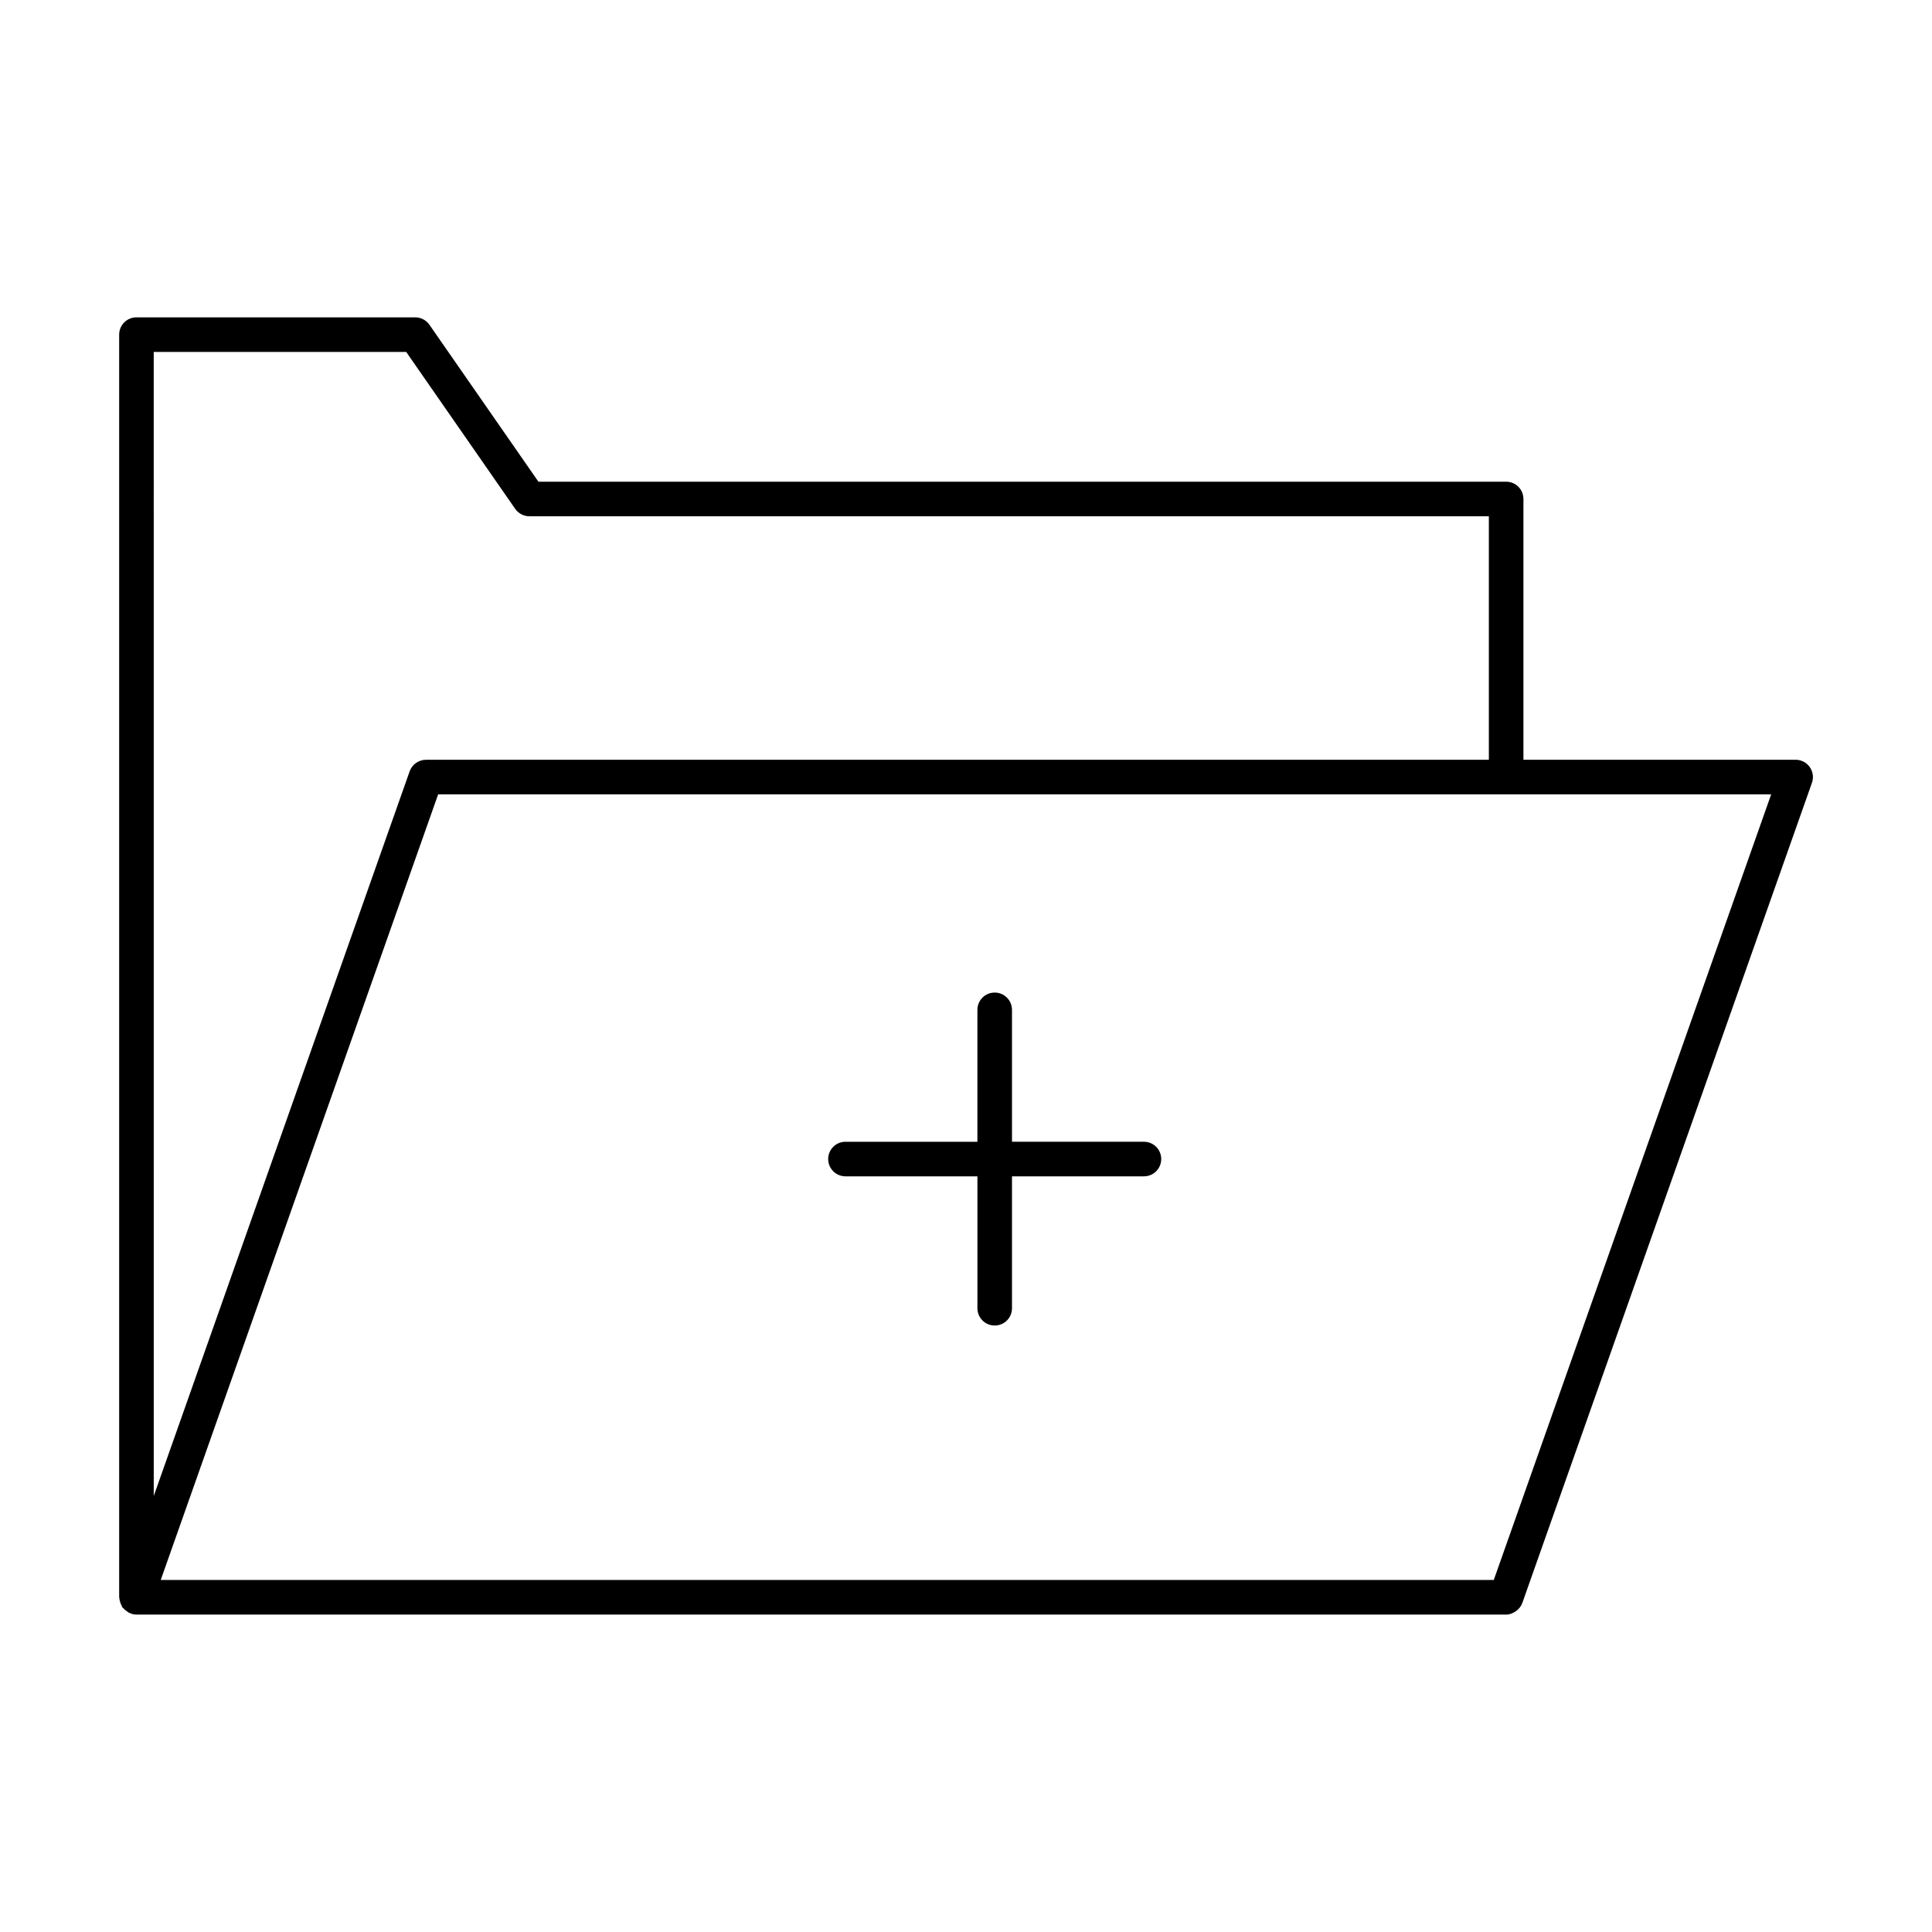 <?xml version="1.0" encoding="UTF-8"?>
<!-- Uploaded to: ICON Repo, www.svgrepo.com, Generator: ICON Repo Mixer Tools -->
<svg fill="#000000" width="800px" height="800px" version="1.1" viewBox="144 144 512 512" xmlns="http://www.w3.org/2000/svg">
 <g>
  <path d="m543.14 271.66h-256.45l-28.887-41.59c-0.855-1.234-2.262-1.969-3.762-1.969h-73.879c-2.531 0-4.582 2.047-4.582 4.582v334.62c0 0.082 0.043 0.148 0.047 0.227 0.02 0.336 0.102 0.641 0.195 0.965 0.098 0.355 0.219 0.688 0.395 1.004 0.074 0.137 0.078 0.297 0.168 0.426 0.074 0.105 0.203 0.152 0.285 0.25 0.297 0.359 0.648 0.648 1.039 0.902 0.156 0.098 0.281 0.223 0.449 0.301 0.609 0.301 1.273 0.508 2 0.508h362.98c0.934 0 1.75-0.348 2.473-0.824 0.078-0.051 0.145-0.09 0.219-0.148 0.719-0.535 1.281-1.234 1.586-2.098 0.004-0.008 0.012-0.012 0.016-0.02l76.754-217.35c0.492-1.395 0.277-2.953-0.582-4.168-0.859-1.207-2.254-1.934-3.738-1.934h-72.141v-69.113c-0.004-2.531-2.051-4.578-4.582-4.578zm-358.4-34.398h66.902l28.887 41.586c0.855 1.234 2.262 1.969 3.762 1.969h254.27v64.531l-281.68 0.004c-1.941 0-3.672 1.227-4.32 3.059l-67.816 192.04zm428.64 117.25-73.512 208.19h-353.27l73.516-208.19z"/>
  <path d="m368.06 455.74h34.965v34.957c0 2.531 2.047 4.582 4.582 4.582 2.531 0 4.582-2.047 4.582-4.582v-34.957h34.965c2.531 0 4.582-2.047 4.582-4.582 0-2.531-2.047-4.582-4.582-4.582h-34.965l-0.004-34.953c0-2.531-2.047-4.582-4.582-4.582-2.531 0-4.582 2.047-4.582 4.582v34.957h-34.965c-2.531 0-4.582 2.047-4.582 4.582 0.008 2.531 2.055 4.578 4.586 4.578z"/>
 </g>
</svg>